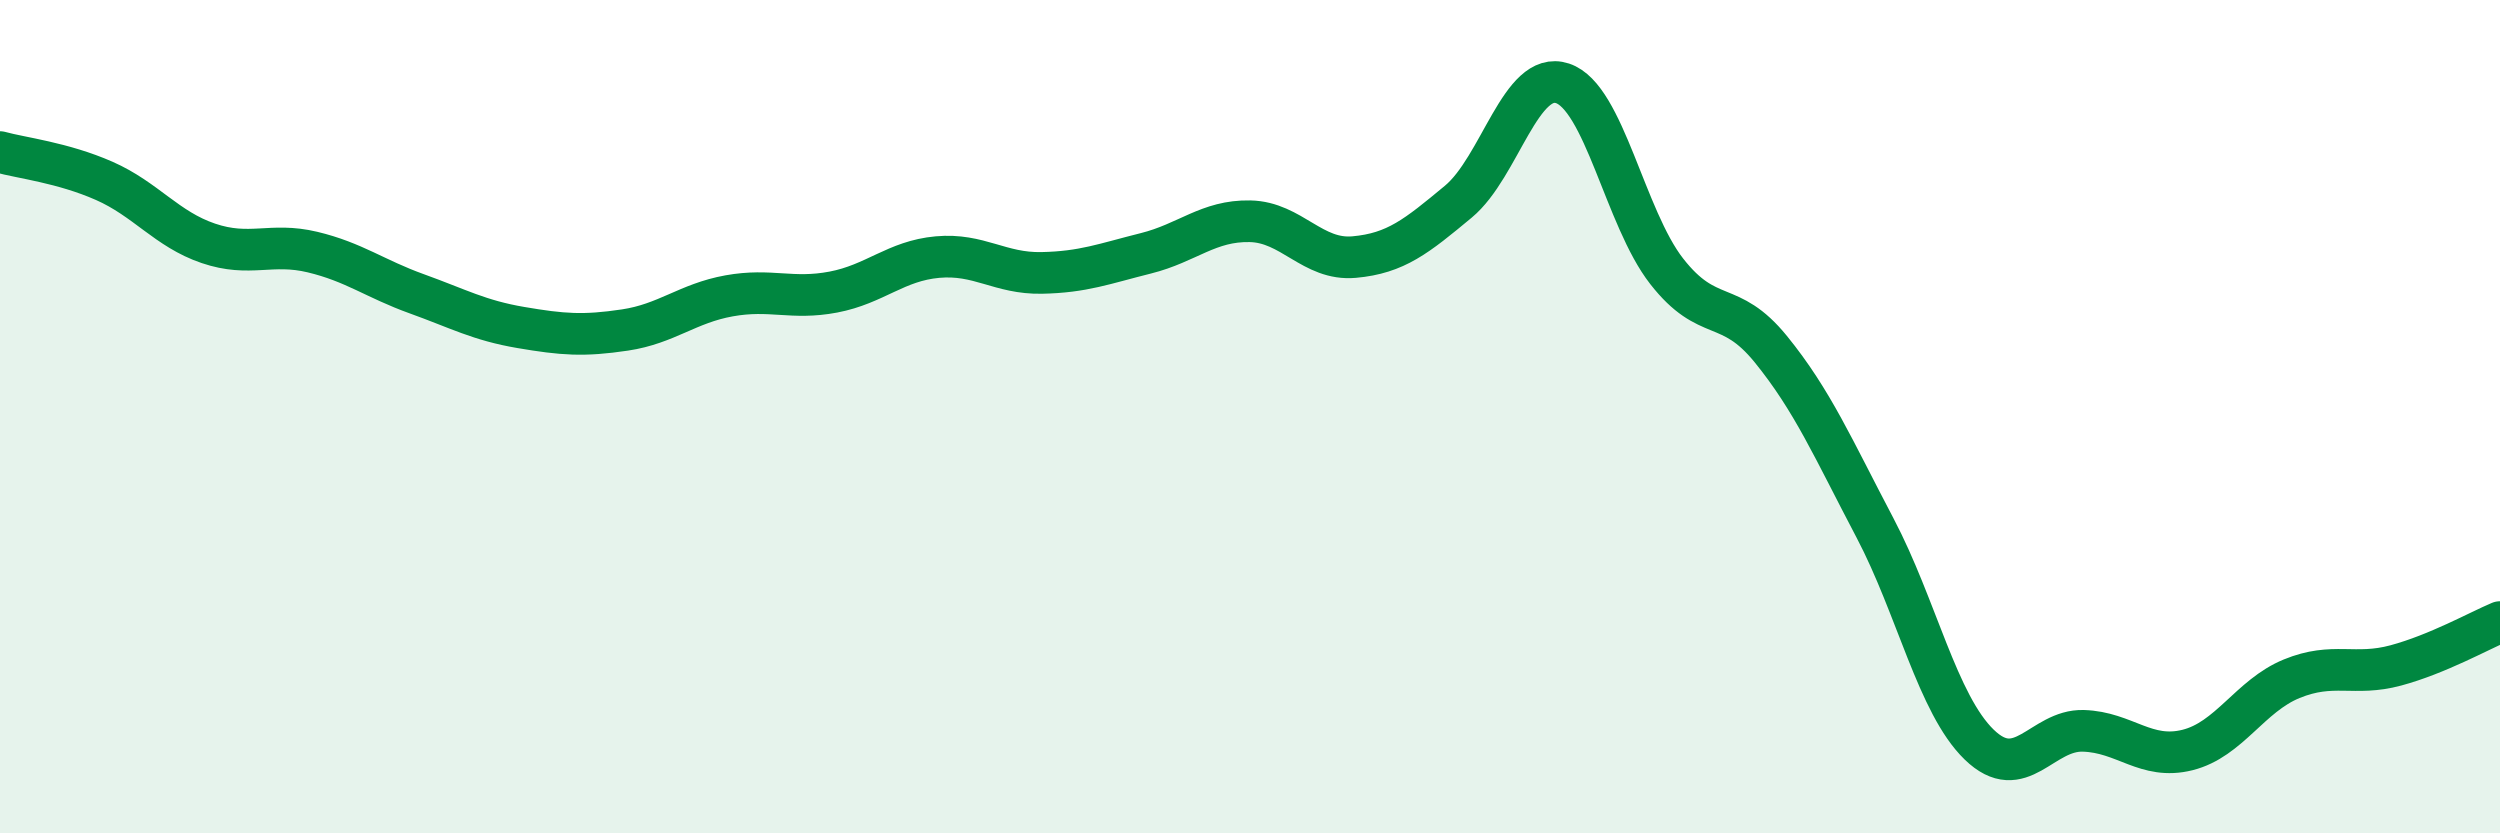 
    <svg width="60" height="20" viewBox="0 0 60 20" xmlns="http://www.w3.org/2000/svg">
      <path
        d="M 0,3.65 C 0.5,3.79 1.5,3.9 2.5,4.34 C 3.5,4.78 4,5.5 5,5.84 C 6,6.18 6.5,5.81 7.5,6.05 C 8.5,6.29 9,6.69 10,7.05 C 11,7.41 11.5,7.69 12.5,7.86 C 13.5,8.03 14,8.07 15,7.92 C 16,7.77 16.5,7.28 17.5,7.1 C 18.5,6.92 19,7.2 20,7.01 C 21,6.82 21.5,6.26 22.5,6.17 C 23.5,6.08 24,6.57 25,6.55 C 26,6.53 26.5,6.33 27.5,6.08 C 28.5,5.83 29,5.29 30,5.31 C 31,5.33 31.5,6.26 32.5,6.17 C 33.5,6.08 34,5.67 35,4.84 C 36,4.01 36.5,1.67 37.5,2 C 38.5,2.33 39,5.23 40,6.51 C 41,7.79 41.5,7.15 42.5,8.38 C 43.5,9.61 44,10.77 45,12.67 C 46,14.57 46.5,16.9 47.5,17.87 C 48.5,18.84 49,17.51 50,17.54 C 51,17.57 51.5,18.25 52.5,18 C 53.5,17.75 54,16.7 55,16.29 C 56,15.88 56.5,16.24 57.5,15.97 C 58.5,15.7 59.5,15.14 60,14.93L60 20L0 20Z"
        fill="#008740"
        opacity="0.1"
        stroke-linecap="round"
        stroke-linejoin="round"
      />
      <path
        d="M 0,3.65 C 0.5,3.79 1.5,3.9 2.5,4.34 C 3.5,4.78 4,5.5 5,5.84 C 6,6.18 6.5,5.81 7.5,6.05 C 8.5,6.29 9,6.69 10,7.05 C 11,7.41 11.5,7.69 12.5,7.86 C 13.5,8.03 14,8.07 15,7.92 C 16,7.77 16.5,7.28 17.5,7.1 C 18.5,6.92 19,7.2 20,7.01 C 21,6.82 21.5,6.26 22.5,6.17 C 23.5,6.08 24,6.57 25,6.55 C 26,6.53 26.5,6.33 27.5,6.08 C 28.5,5.83 29,5.29 30,5.31 C 31,5.33 31.5,6.26 32.5,6.17 C 33.5,6.08 34,5.67 35,4.84 C 36,4.01 36.5,1.67 37.5,2 C 38.5,2.33 39,5.23 40,6.51 C 41,7.79 41.5,7.15 42.5,8.38 C 43.5,9.61 44,10.77 45,12.67 C 46,14.57 46.5,16.9 47.5,17.87 C 48.5,18.84 49,17.51 50,17.54 C 51,17.57 51.5,18.25 52.5,18 C 53.5,17.75 54,16.7 55,16.29 C 56,15.88 56.5,16.24 57.5,15.97 C 58.5,15.7 59.5,15.14 60,14.93"
        stroke="#008740"
        stroke-width="1"
        fill="none"
        stroke-linecap="round"
        stroke-linejoin="round"
      />
    </svg>
  
